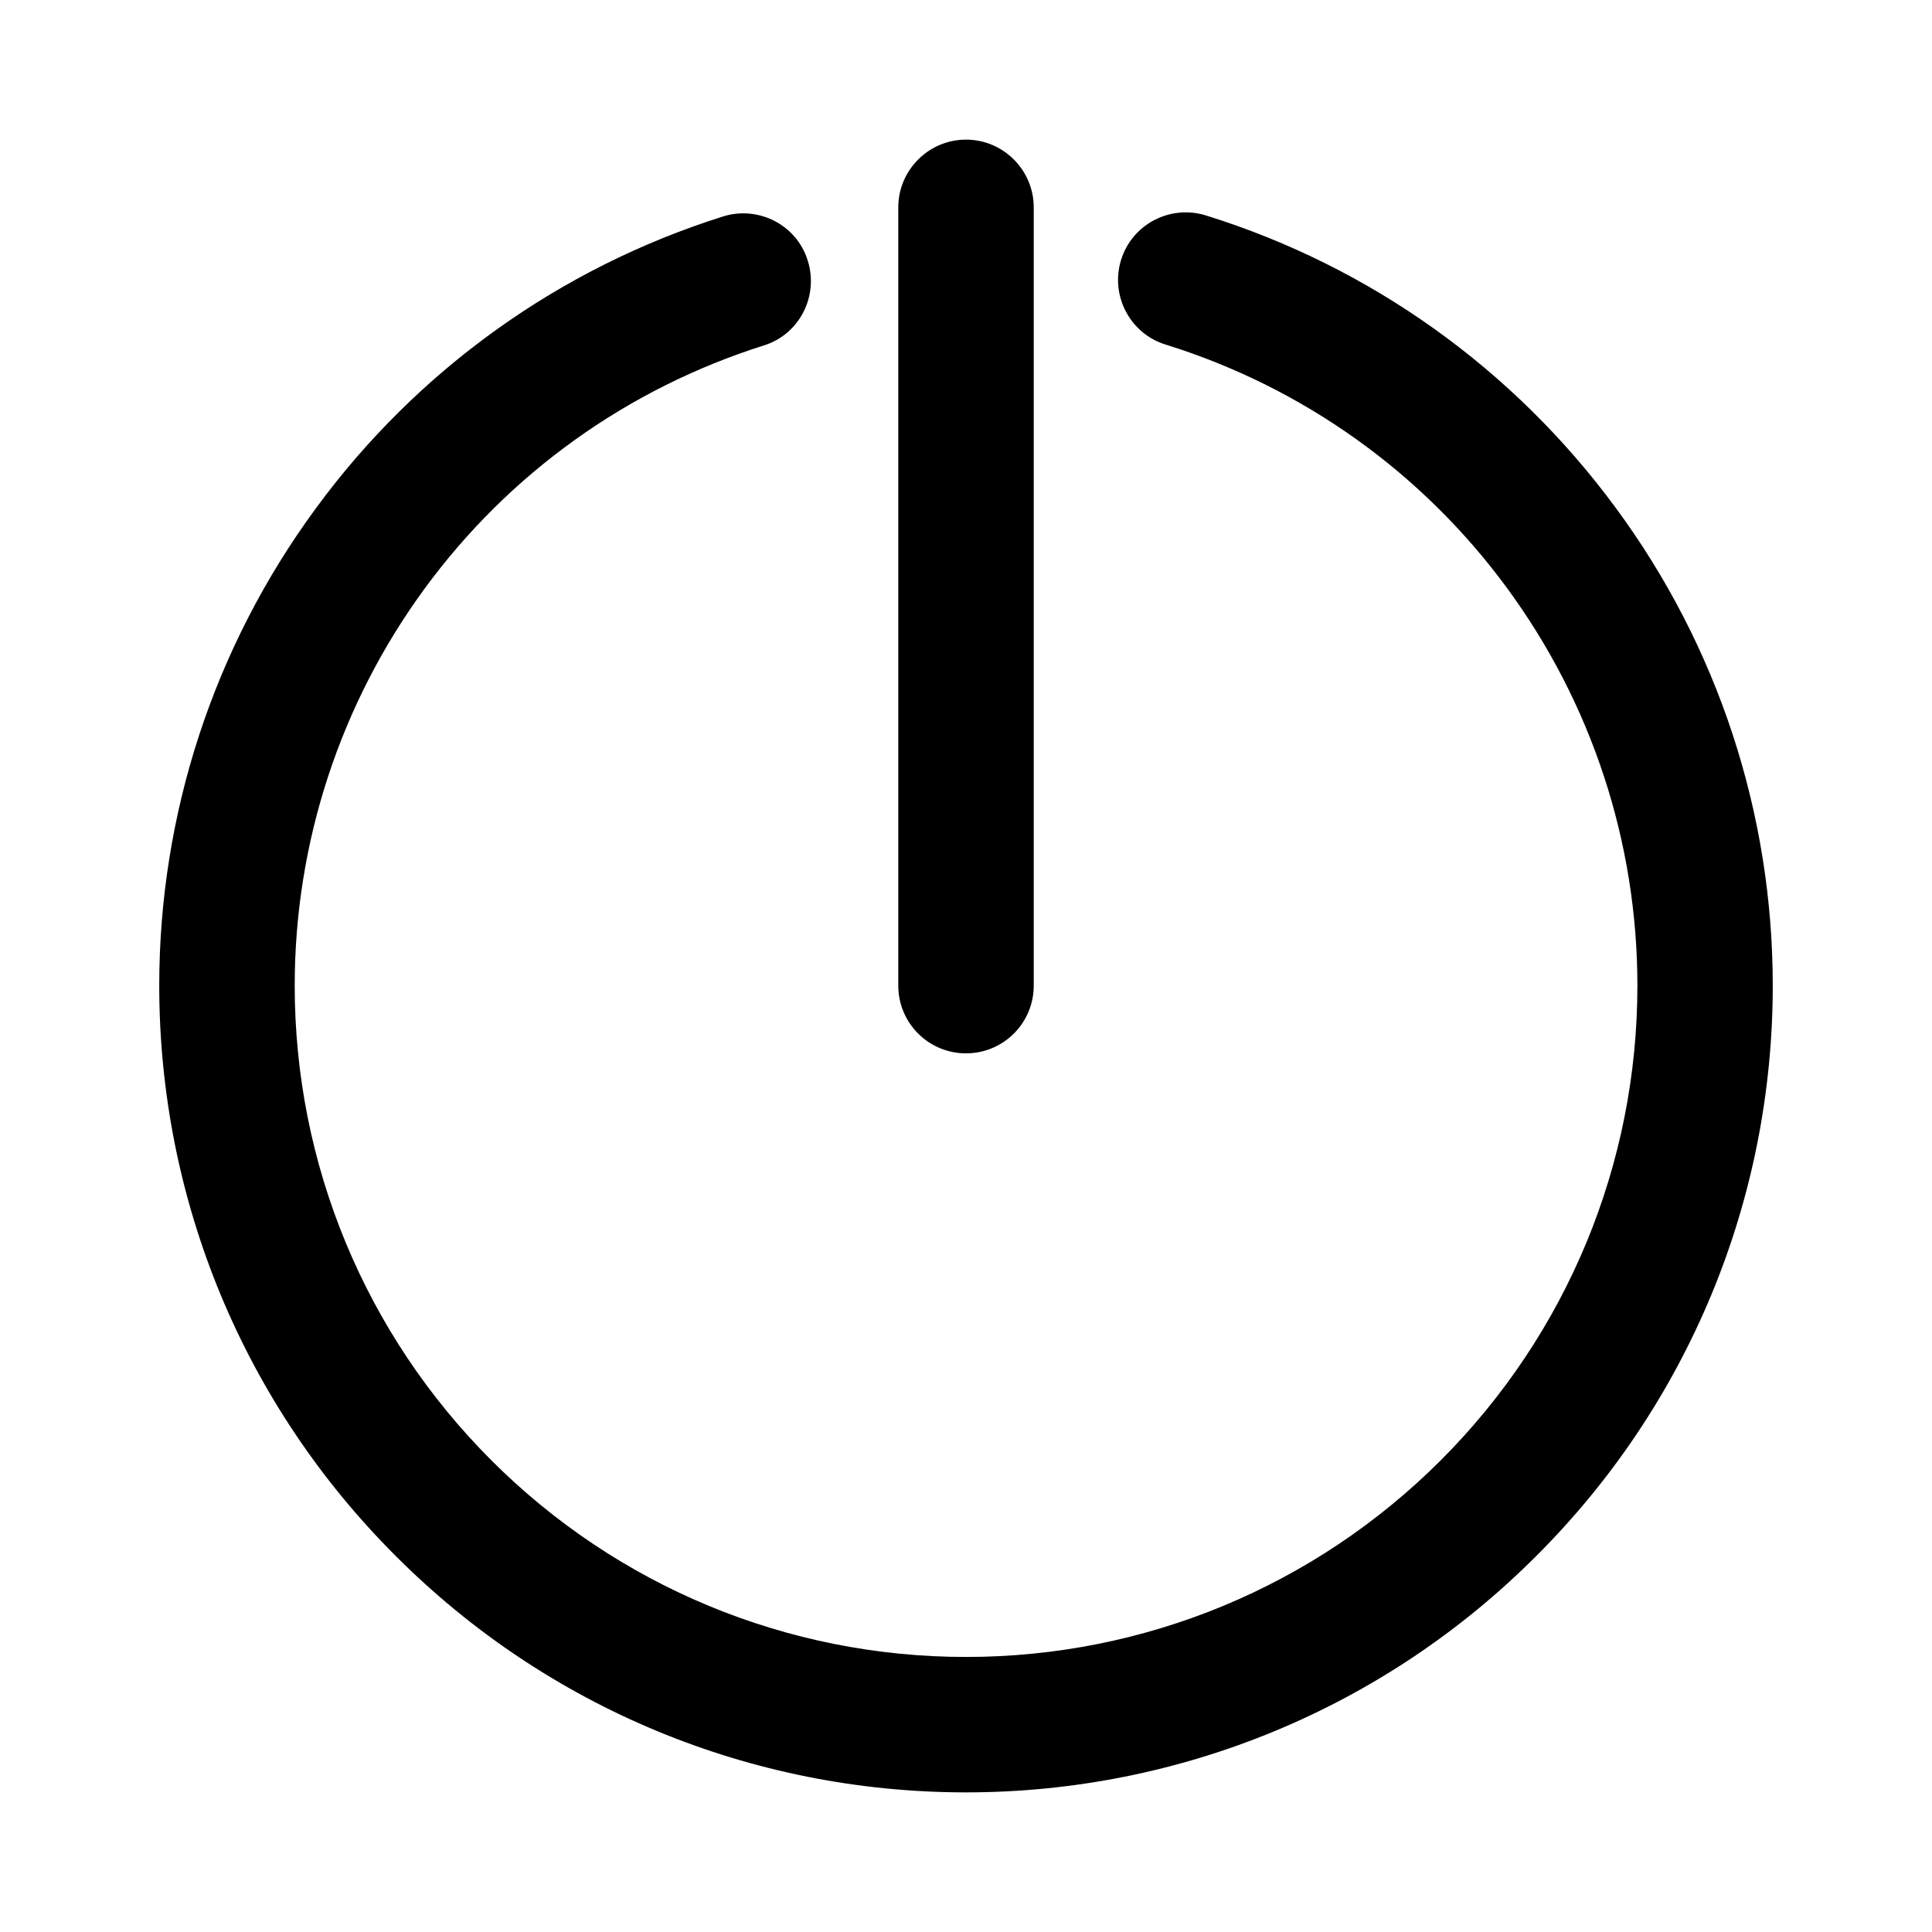 <?xml version="1.0" encoding="UTF-8"?>
<!-- Uploaded to: SVG Repo, www.svgrepo.com, Generator: SVG Repo Mixer Tools -->
<svg fill="#000000" width="800px" height="800px" version="1.1" viewBox="144 144 512 512" xmlns="http://www.w3.org/2000/svg">
 <path d="m452.9 235.32c-9.445-2.914-14.719-12.988-11.809-22.434 2.914-9.445 12.988-14.719 22.434-11.809 43.609 13.539 81.555 40.699 108.63 77.461 27.078 36.684 41.645 81.004 41.645 126.66 0 56.914-22.434 111-62.66 151.14-40.148 40.227-94.309 62.66-151.14 62.66-56.914 0-111-22.434-151.14-62.66-40.227-40.148-62.66-94.227-62.66-151.14 0-45.5 14.484-89.664 41.406-126.35 26.844-36.684 64.551-63.762 107.93-77.461 9.445-2.992 19.602 2.203 22.516 11.652 2.992 9.445-2.203 19.602-11.652 22.516-36.133 11.414-67.543 33.93-89.898 64.473-22.355 30.543-34.402 67.305-34.402 105.17 0 47.312 18.656 92.34 52.113 125.8 33.457 33.457 78.484 52.113 125.8 52.113s92.34-18.656 125.8-52.113c33.457-33.457 52.113-78.484 52.113-125.8 0-38.023-12.121-74.863-34.637-105.48s-54.16-53.137-90.371-64.395zm-52.898 187.83c-9.918 0-17.949-8.031-17.949-17.949v-206.25c0-9.84 8.031-17.949 17.949-17.949s17.949 8.109 17.949 17.949v206.25c0 9.918-8.031 17.949-17.949 17.949z" fill-rule="evenodd"/>
</svg>